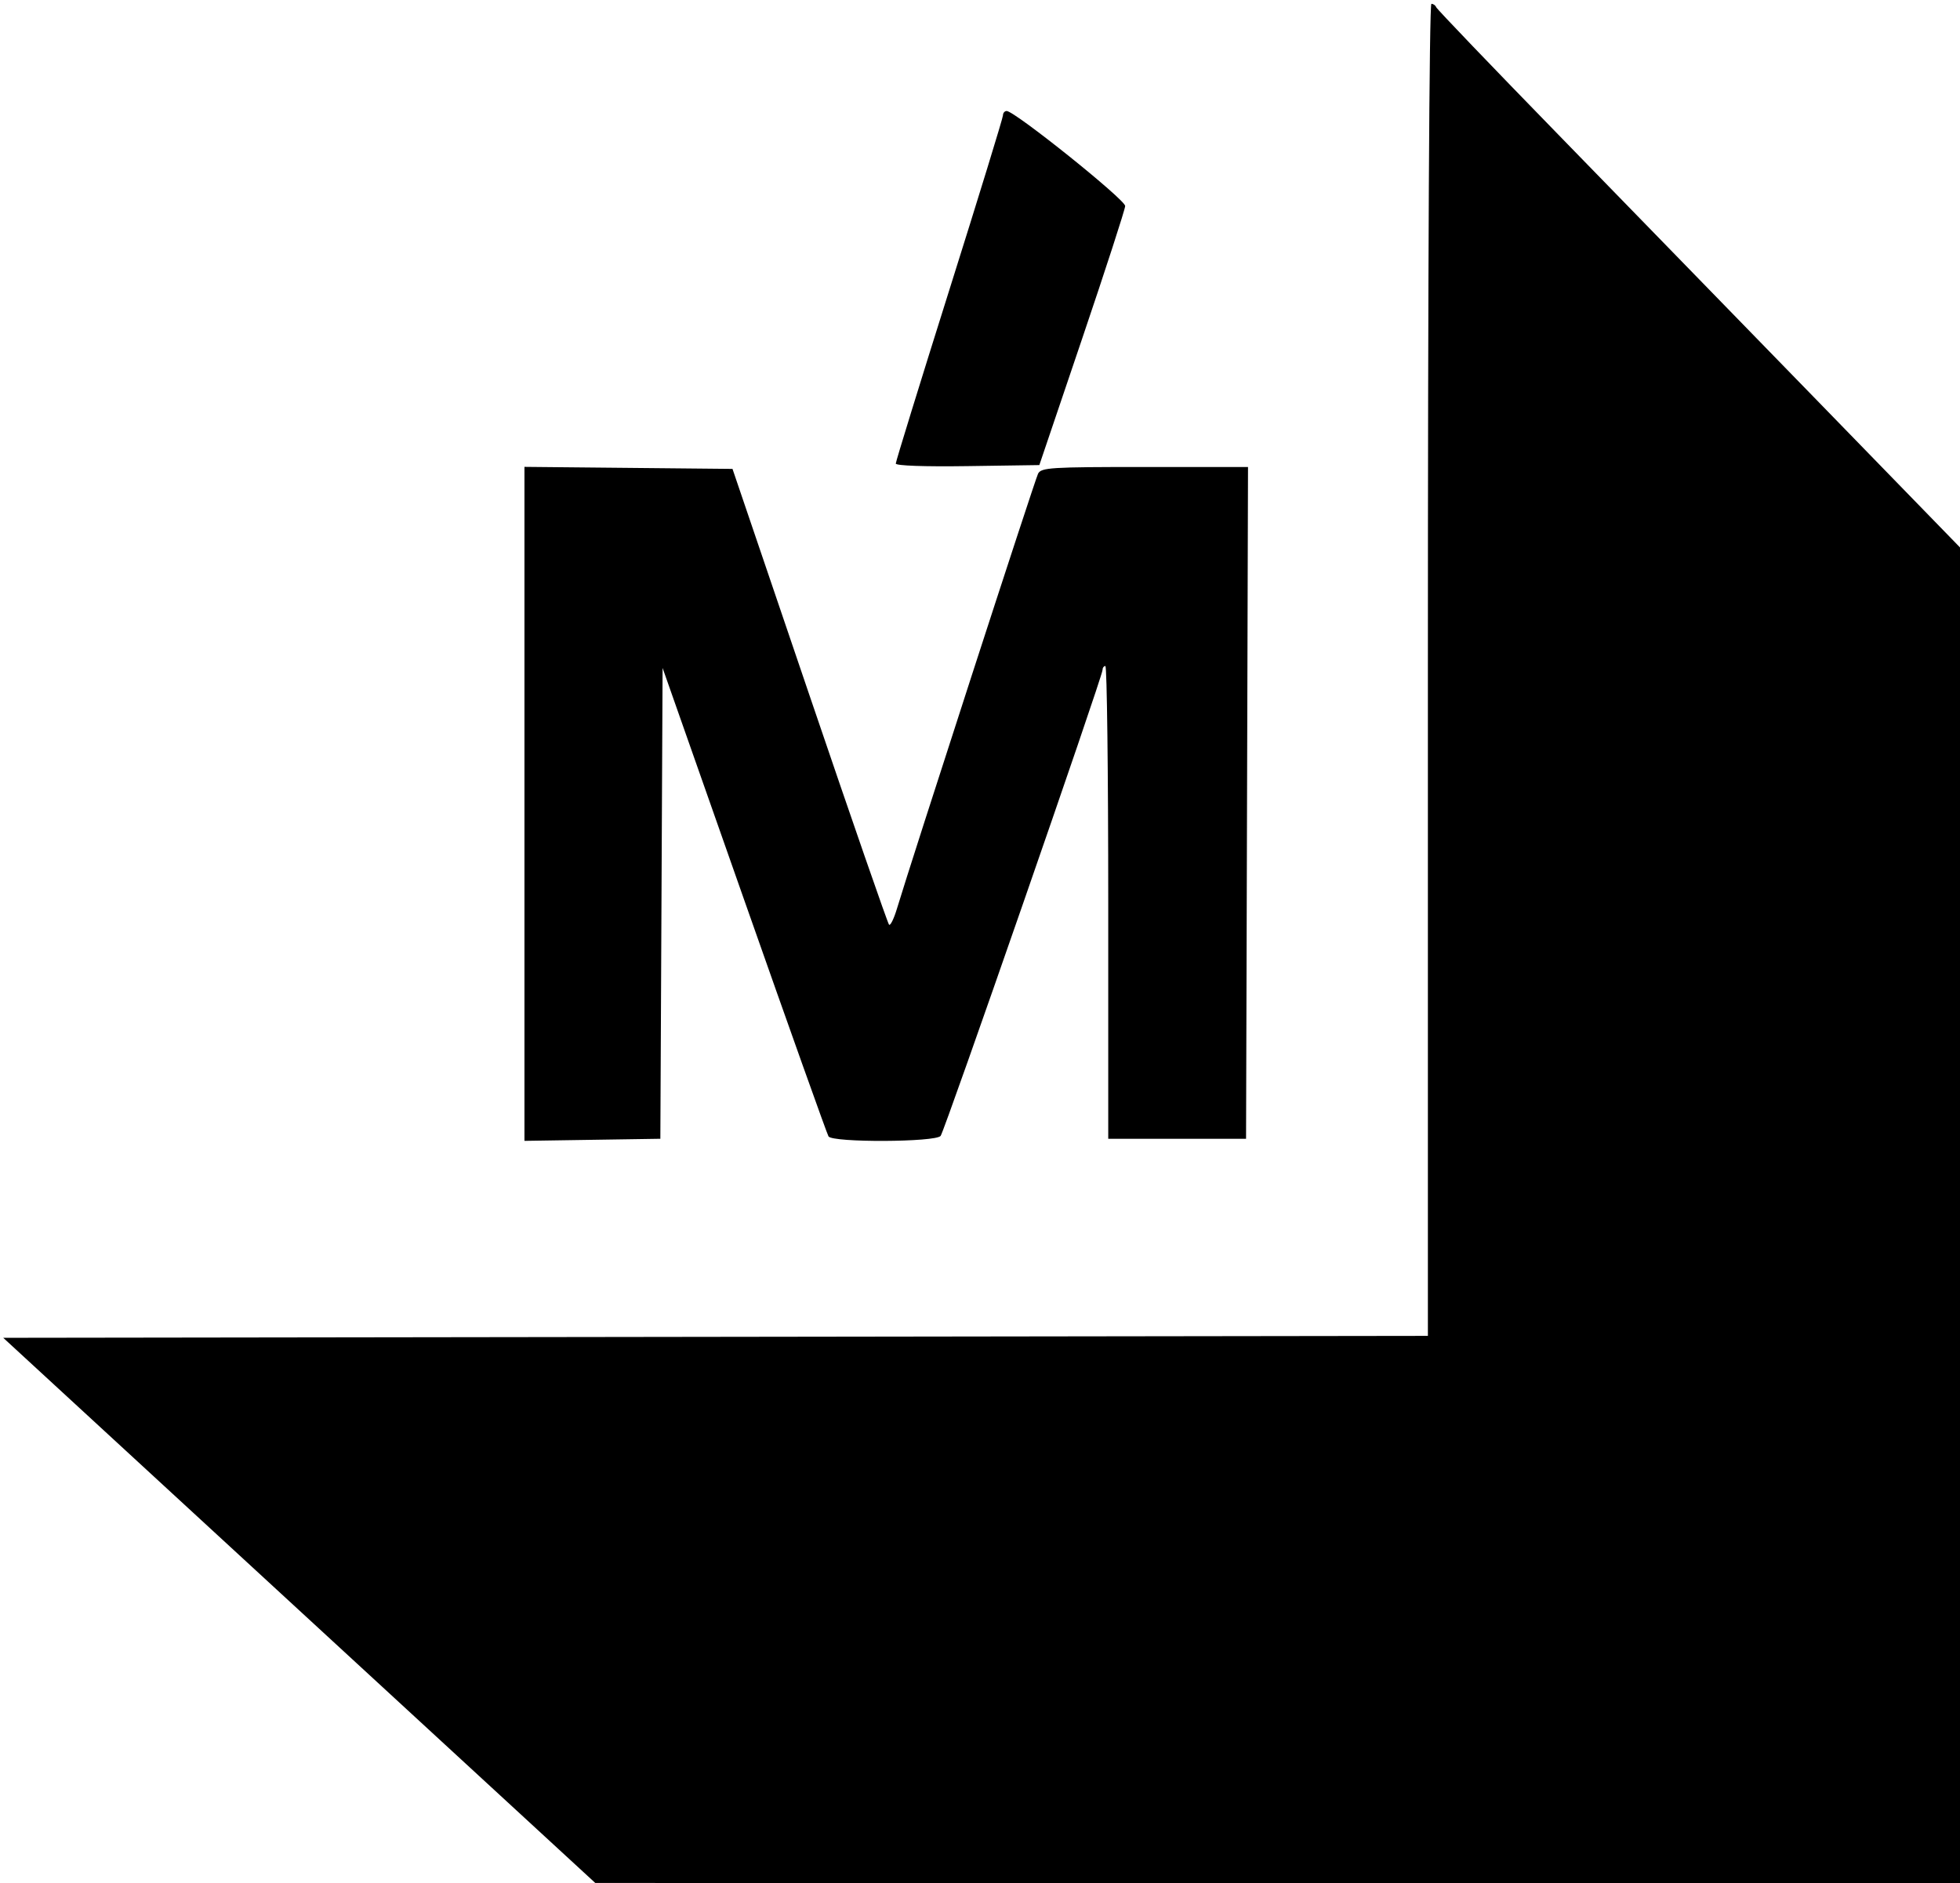 <svg xmlns="http://www.w3.org/2000/svg" width="512" height="492" viewBox="0 0 512 492" version="1.1">
	<path d="M 373 174.997 L 373 348.995 186.923 349.247 L 0.846 349.500 78.173 420.710 L 155.500 491.919 333.750 491.960 L 512 492 512 317.508 L 512 143.015 475.286 105.258 C 455.093 84.491, 424.381 52.937, 407.036 35.137 C 389.691 17.338, 375.350 2.376, 375.167 1.887 C 374.983 1.399, 374.421 1, 373.917 1 C 373.365 1, 373 70.211, 373 174.997 M 262 30.134 C 262 30.758, 255.700 51.268, 248 75.712 C 240.300 100.157, 234 120.581, 234 121.100 C 234 121.668, 241.468 121.936, 252.750 121.772 L 271.500 121.500 282.675 88.500 C 288.822 70.350, 293.884 54.745, 293.925 53.823 C 293.998 52.199, 265.065 29, 262.967 29 C 262.435 29, 262 29.510, 262 30.134 M 137 210.007 L 137 298.046 154.750 297.773 L 172.500 297.500 172.792 236 L 173.085 174.500 194.409 235.130 C 206.138 268.476, 216.045 296.264, 216.426 296.880 C 217.447 298.532, 244.438 298.413, 245.715 296.750 C 246.784 295.357, 288 176.751, 288 175.066 C 288 174.480, 288.337 174, 288.750 174 C 289.163 174, 289.500 201.787, 289.500 235.750 L 289.500 297.500 307.500 297.500 L 325.500 297.500 325.755 209.750 L 326.011 122 299.041 122 C 274.366 122, 271.993 122.149, 271.166 123.750 C 270.360 125.308, 237.959 225.198, 234.317 237.349 C 233.518 240.015, 232.584 241.917, 232.241 241.574 C 231.898 241.232, 222.557 214.300, 211.483 181.726 L 191.347 122.500 164.174 122.234 L 137 121.968 137 210.007" stroke="none" fill="black" fill-rule="evenodd"/>
</svg>